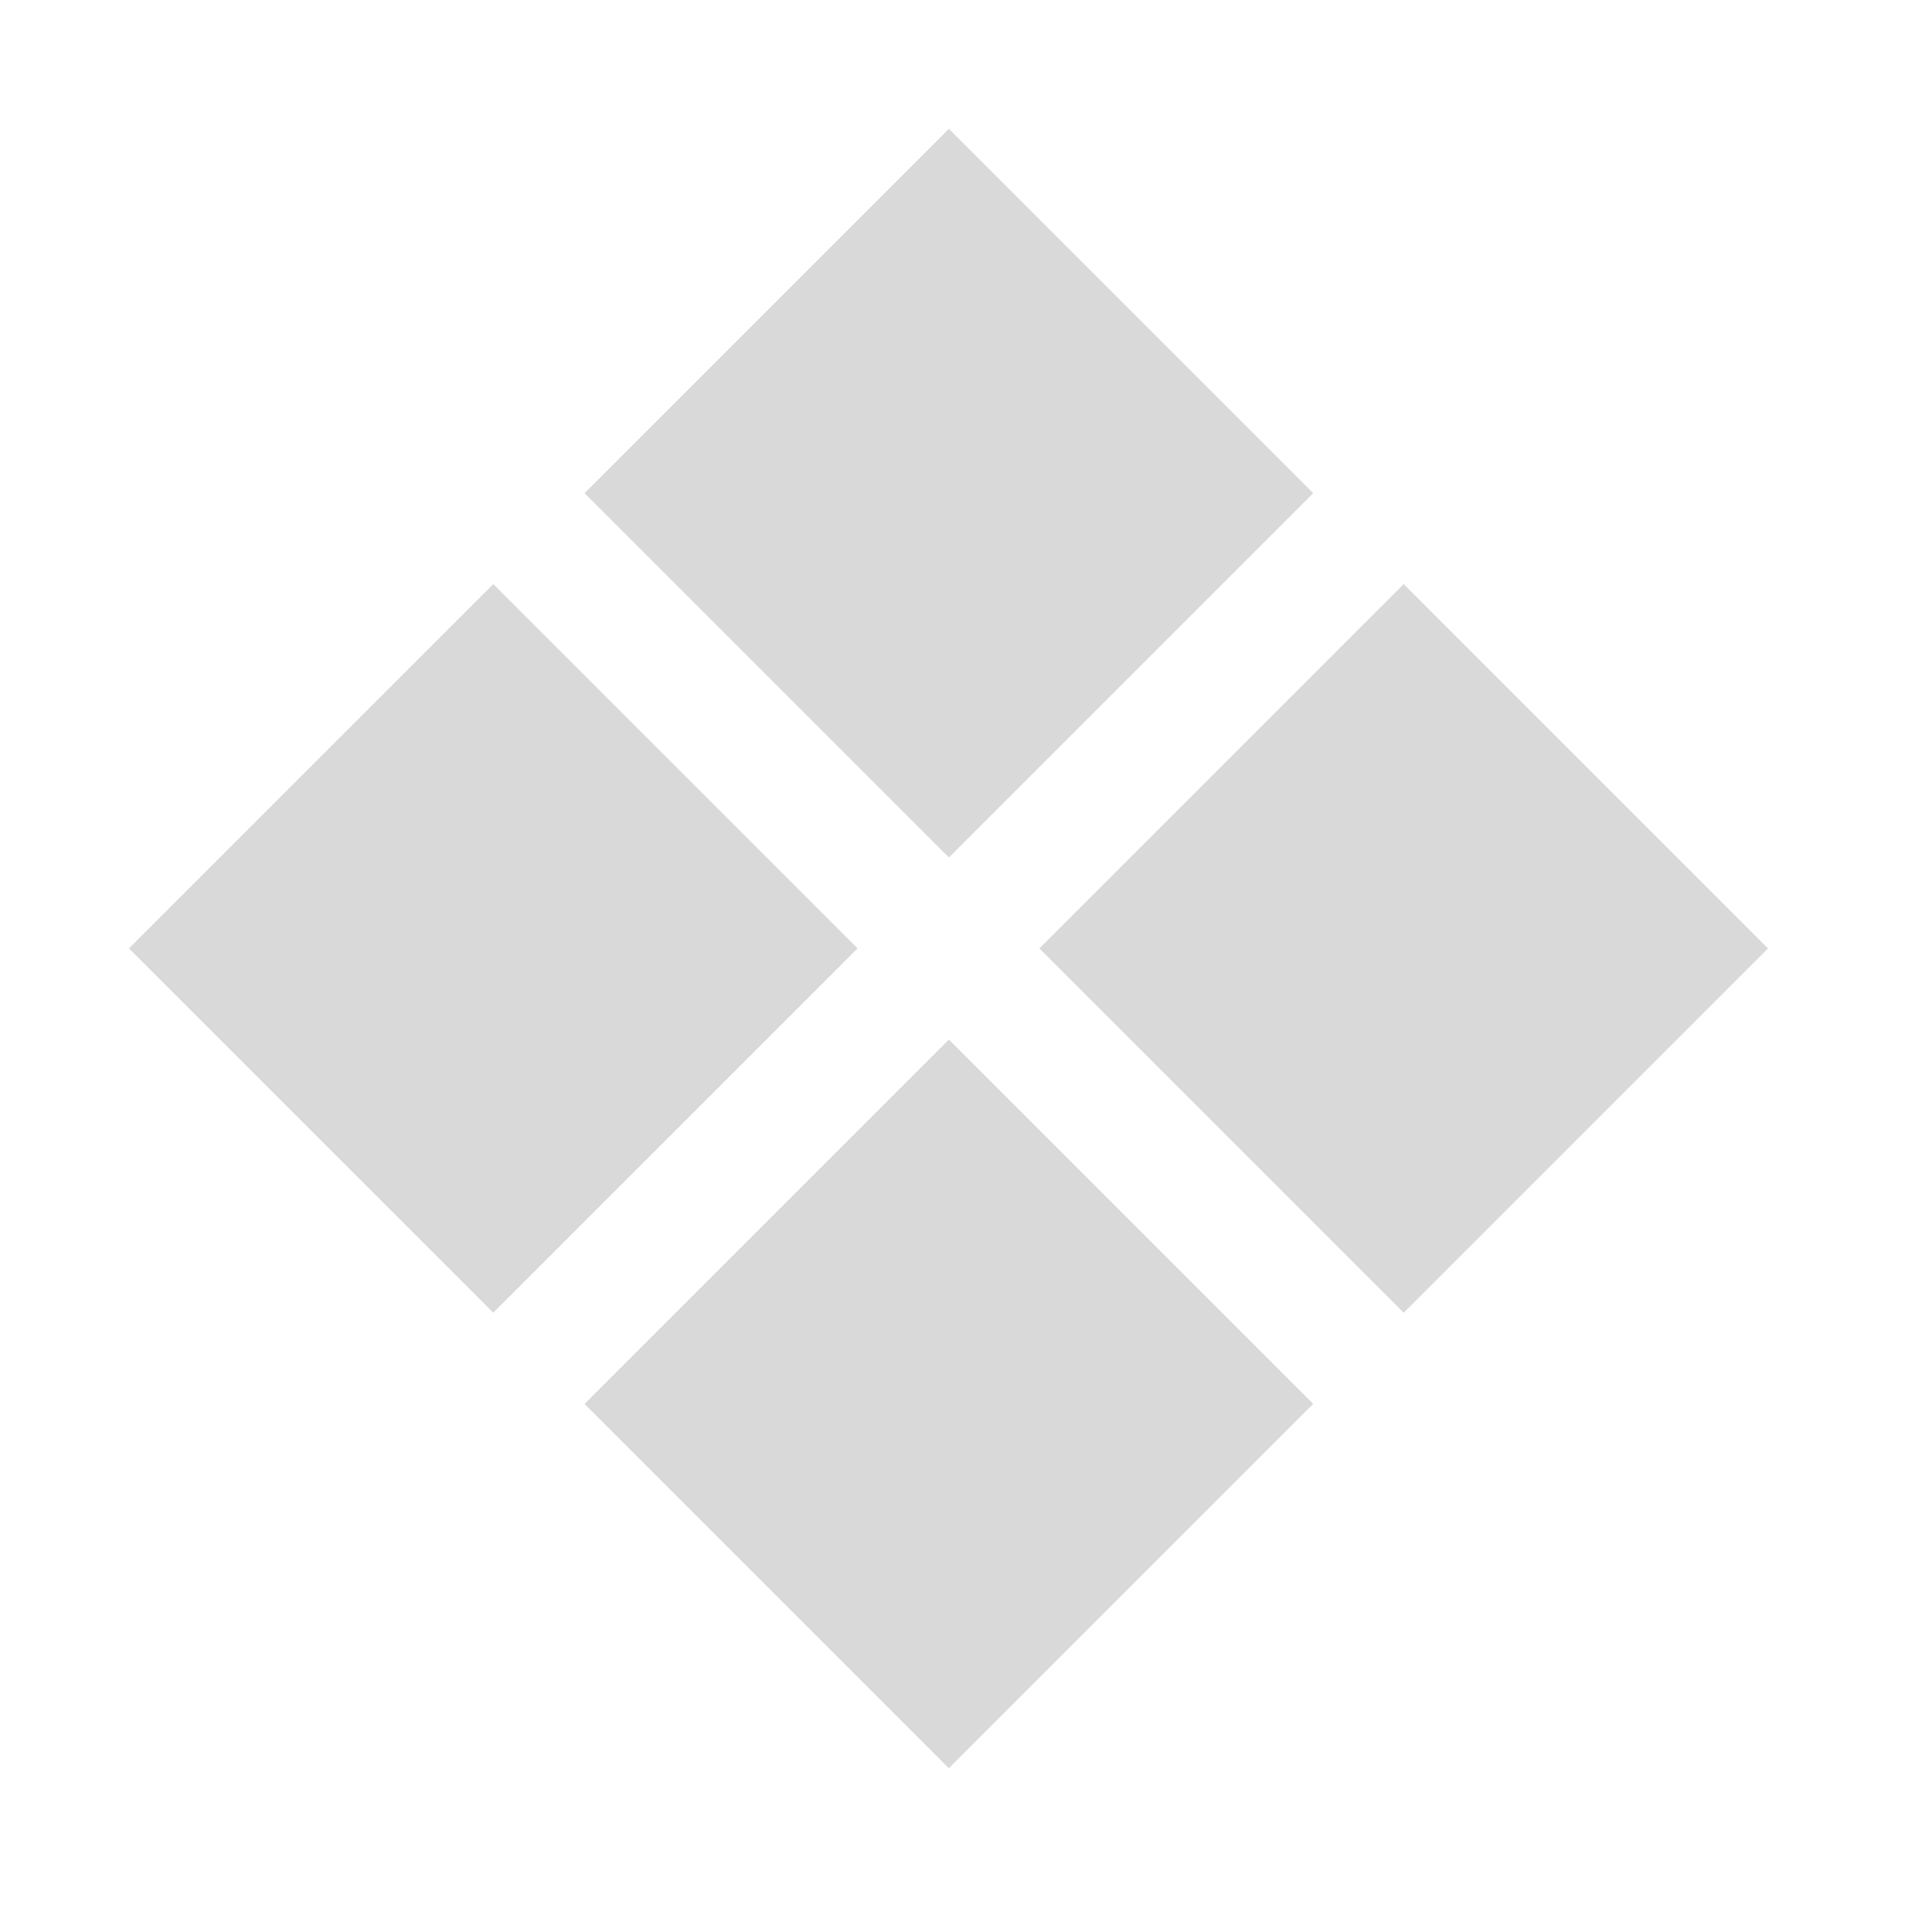 <?xml version="1.0" encoding="UTF-8"?> <svg xmlns="http://www.w3.org/2000/svg" width="22" height="22" viewBox="0 0 22 22" fill="none"><rect x="10.805" y="1.467" width="5.867" height="5.867" transform="rotate(45 10.805 1.467)" fill="#D9D9D9"></rect><rect x="5.617" y="6.651" width="5.867" height="5.867" transform="rotate(45 5.617 6.651)" fill="#D9D9D9"></rect><rect x="15.984" y="6.651" width="5.867" height="5.867" transform="rotate(45 15.984 6.651)" fill="#D9D9D9"></rect><rect x="10.805" y="11.838" width="5.867" height="5.867" transform="rotate(45 10.805 11.838)" fill="#D9D9D9"></rect></svg> 